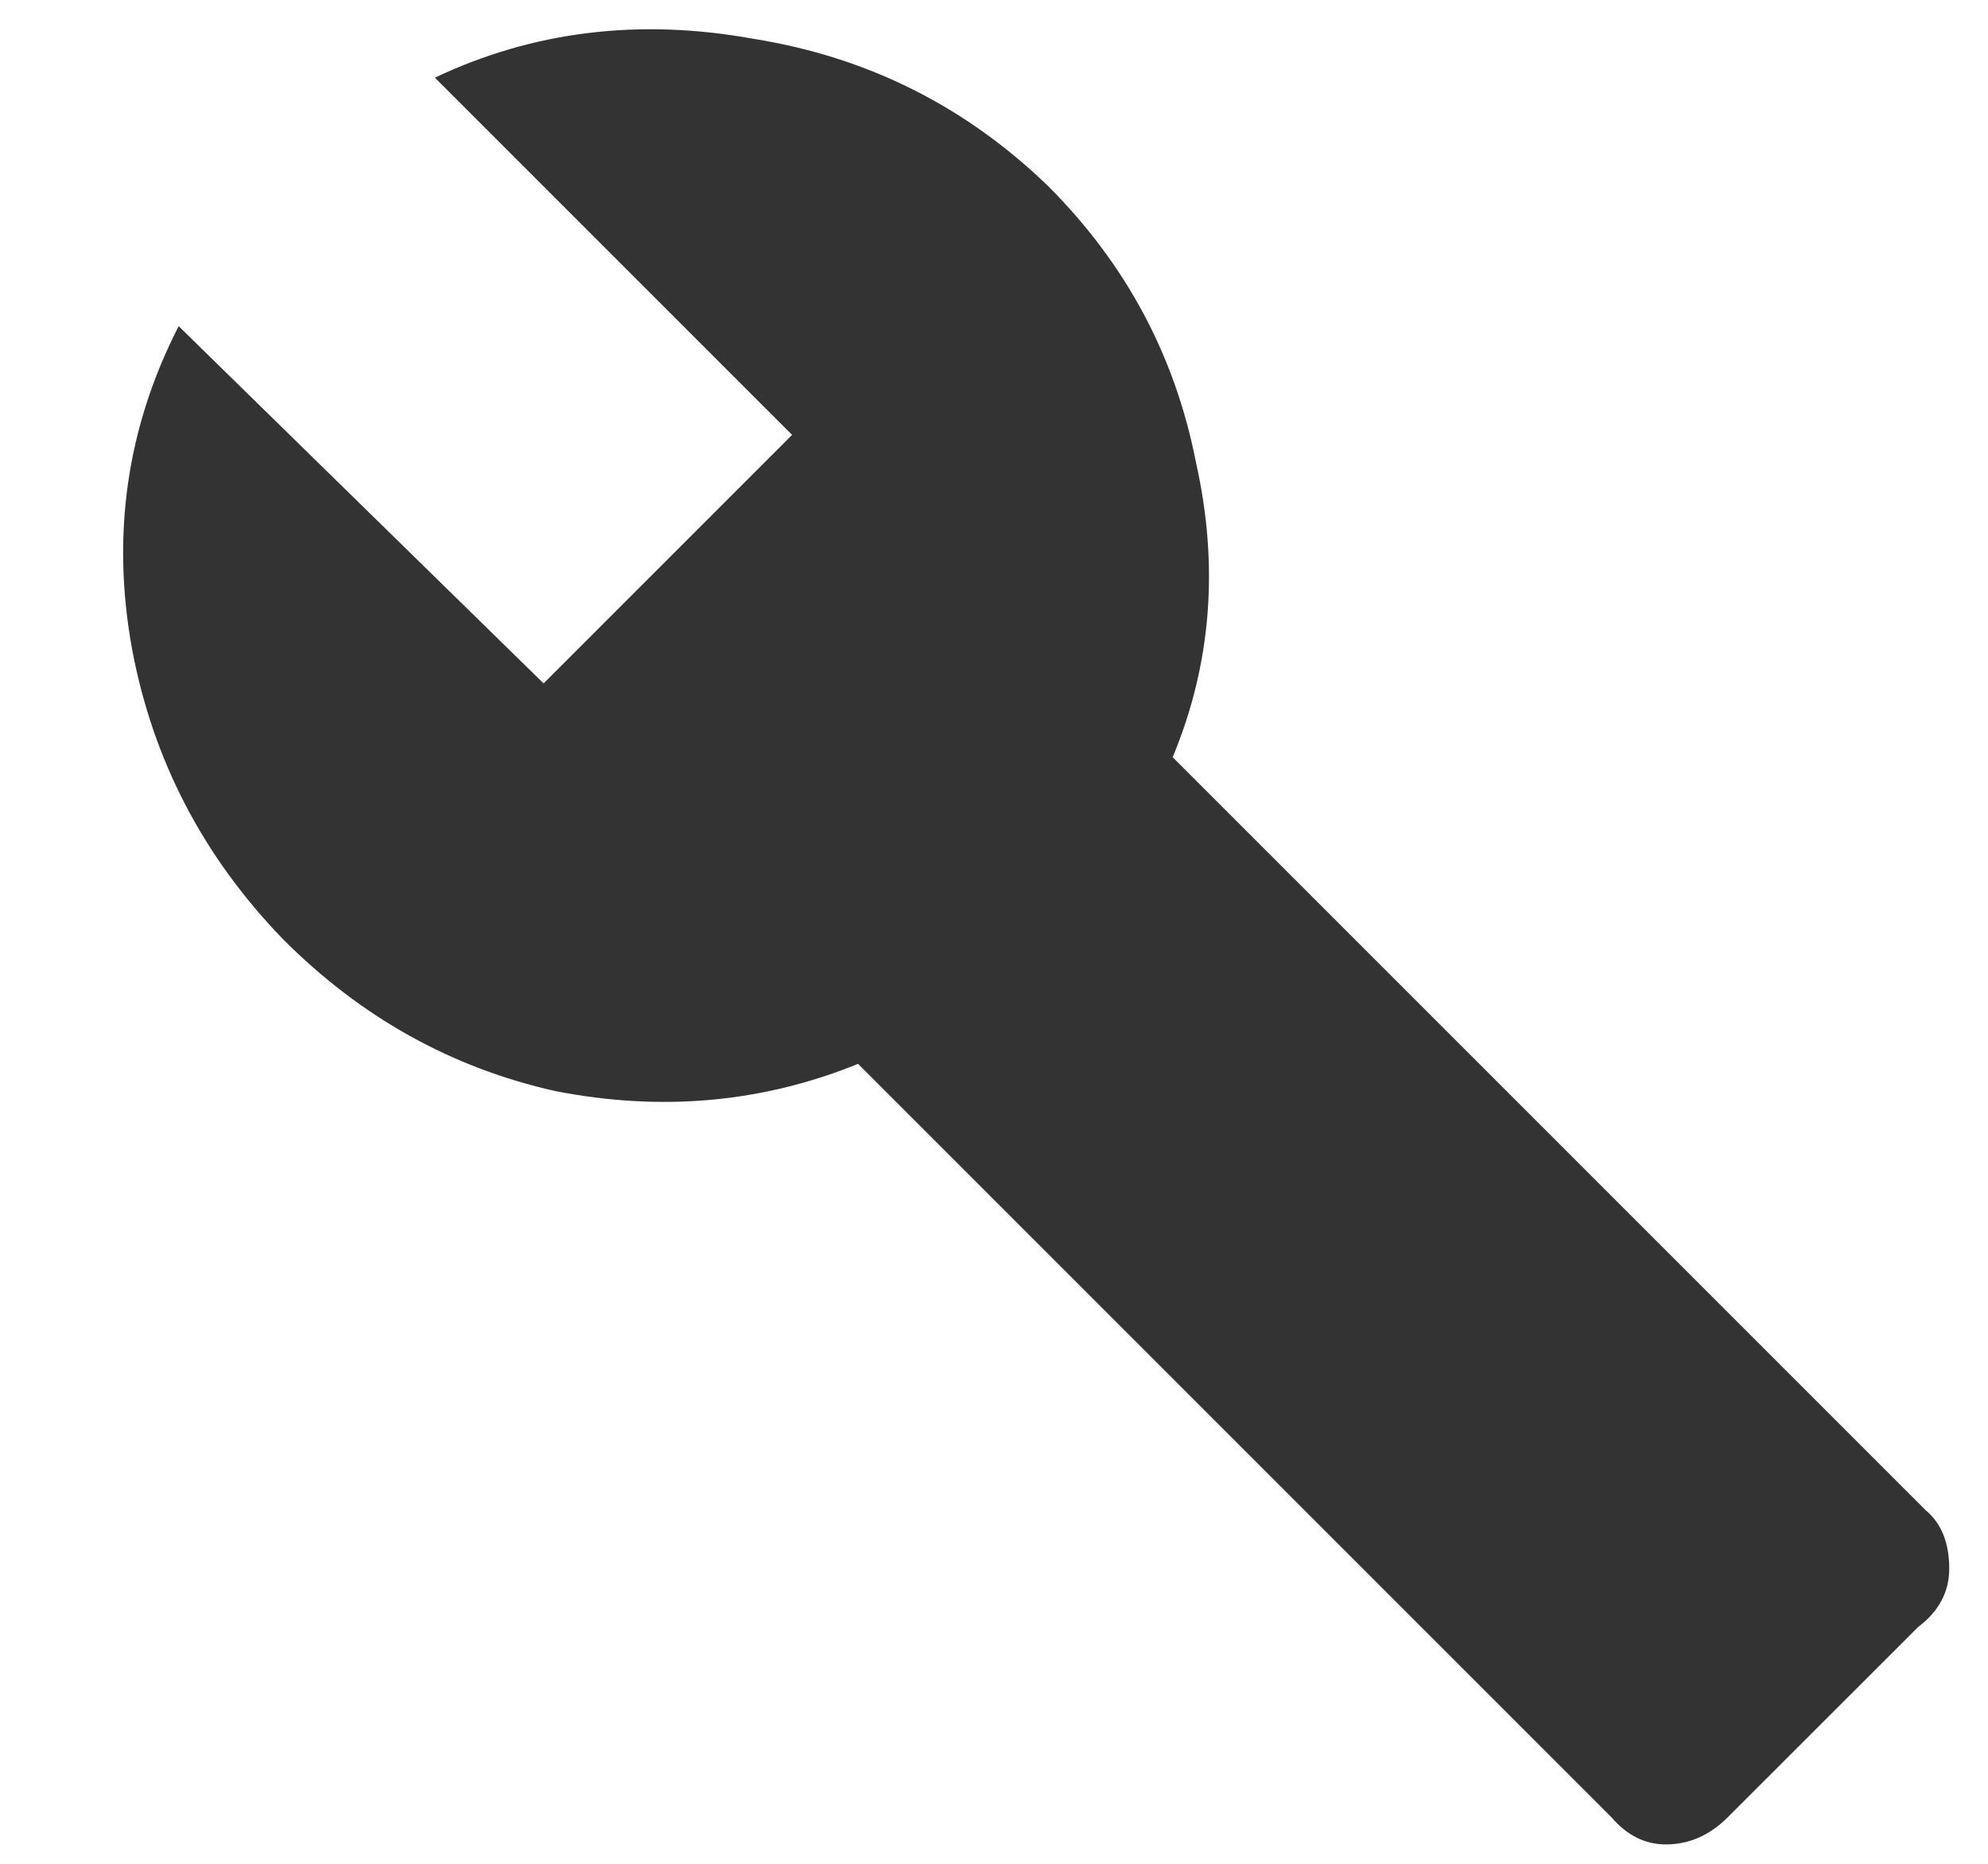 <svg width="16" height="15" viewBox="0 0 16 15" fill="none" xmlns="http://www.w3.org/2000/svg">
<path d="M15.5 12.156C15.625 12.26 15.688 12.417 15.688 12.625C15.688 12.812 15.604 12.969 15.438 13.094L13.906 14.625C13.76 14.771 13.594 14.844 13.406 14.844C13.24 14.844 13.094 14.771 12.969 14.625L6.906 8.562C6.135 8.875 5.323 8.948 4.469 8.781C3.635 8.594 2.906 8.188 2.281 7.562C1.635 6.896 1.229 6.115 1.062 5.219C0.896 4.302 1.021 3.438 1.438 2.625L4.375 5.5L6.375 3.5L3.5 0.625C4.292 0.25 5.146 0.146 6.062 0.312C6.979 0.458 7.771 0.854 8.438 1.5C9.062 2.125 9.458 2.865 9.625 3.719C9.812 4.552 9.75 5.344 9.438 6.094L15.5 12.156Z" fill="#333333"/>
</svg>
